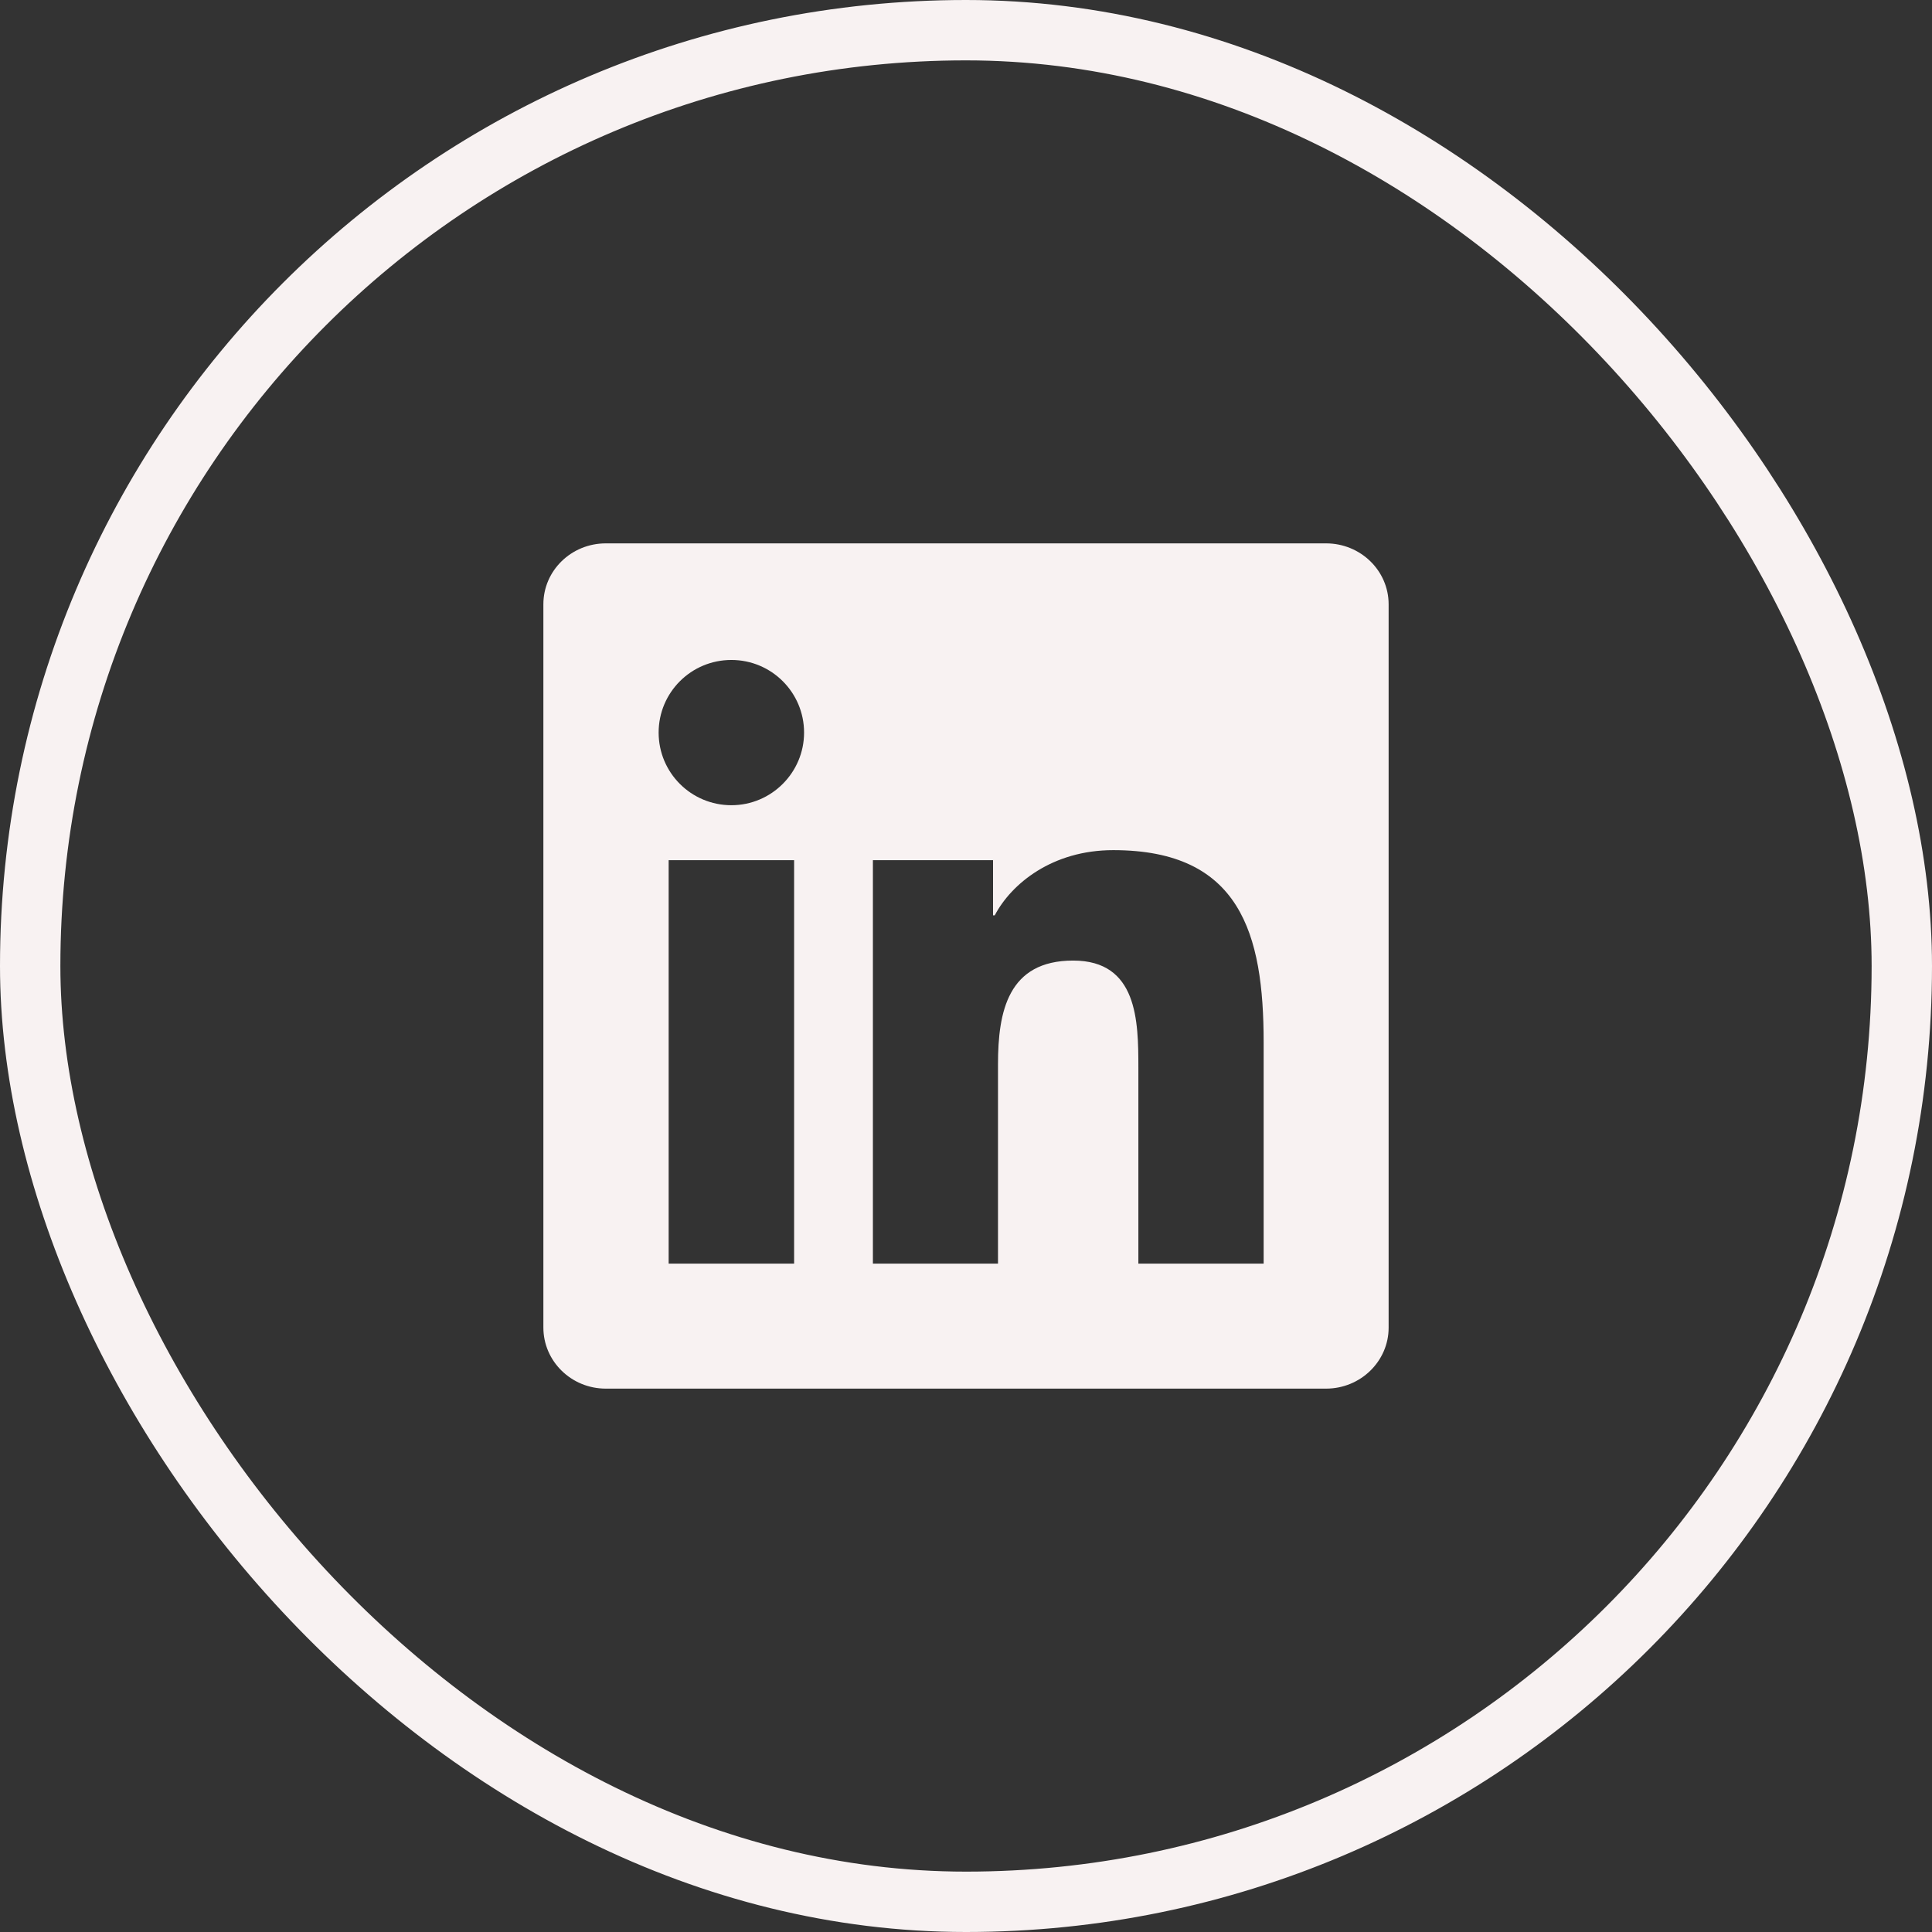 <svg width="32" height="32" viewBox="0 0 32 32" fill="none" xmlns="http://www.w3.org/2000/svg">
<rect x="0" y="0" width="32" height="32" fill="#333333" stroke="none"/>
<rect x="0.5" y="0.5" width="31" height="31" rx="15.5" stroke="#F8F2F2"/>
<g clip-path="url(#clip0_7989_359)">
<path d="M21.964 9H10.034C9.462 9 9 9.451 9 10.009V21.988C9 22.546 9.462 23 10.034 23H21.964C22.535 23 23 22.546 23 21.991V10.009C23 9.451 22.535 9 21.964 9ZM13.153 20.93H11.075V14.247H13.153V20.93ZM12.114 13.337C11.447 13.337 10.909 12.798 10.909 12.134C10.909 11.469 11.447 10.931 12.114 10.931C12.779 10.931 13.318 11.469 13.318 12.134C13.318 12.795 12.779 13.337 12.114 13.337ZM20.93 20.93H18.855V17.682C18.855 16.908 18.841 15.91 17.775 15.91C16.695 15.91 16.53 16.755 16.53 17.627V20.93H14.458V14.247H16.448V15.161H16.476C16.752 14.636 17.43 14.081 18.439 14.081C20.542 14.081 20.93 15.464 20.93 17.263V20.93Z" fill="#F8F2F2"/>
</g>
<defs>
<clipPath id="clip0_7989_359">
<rect width="14" height="14" fill="white" transform="translate(9 9)"/>
</clipPath>
</defs>
</svg>
